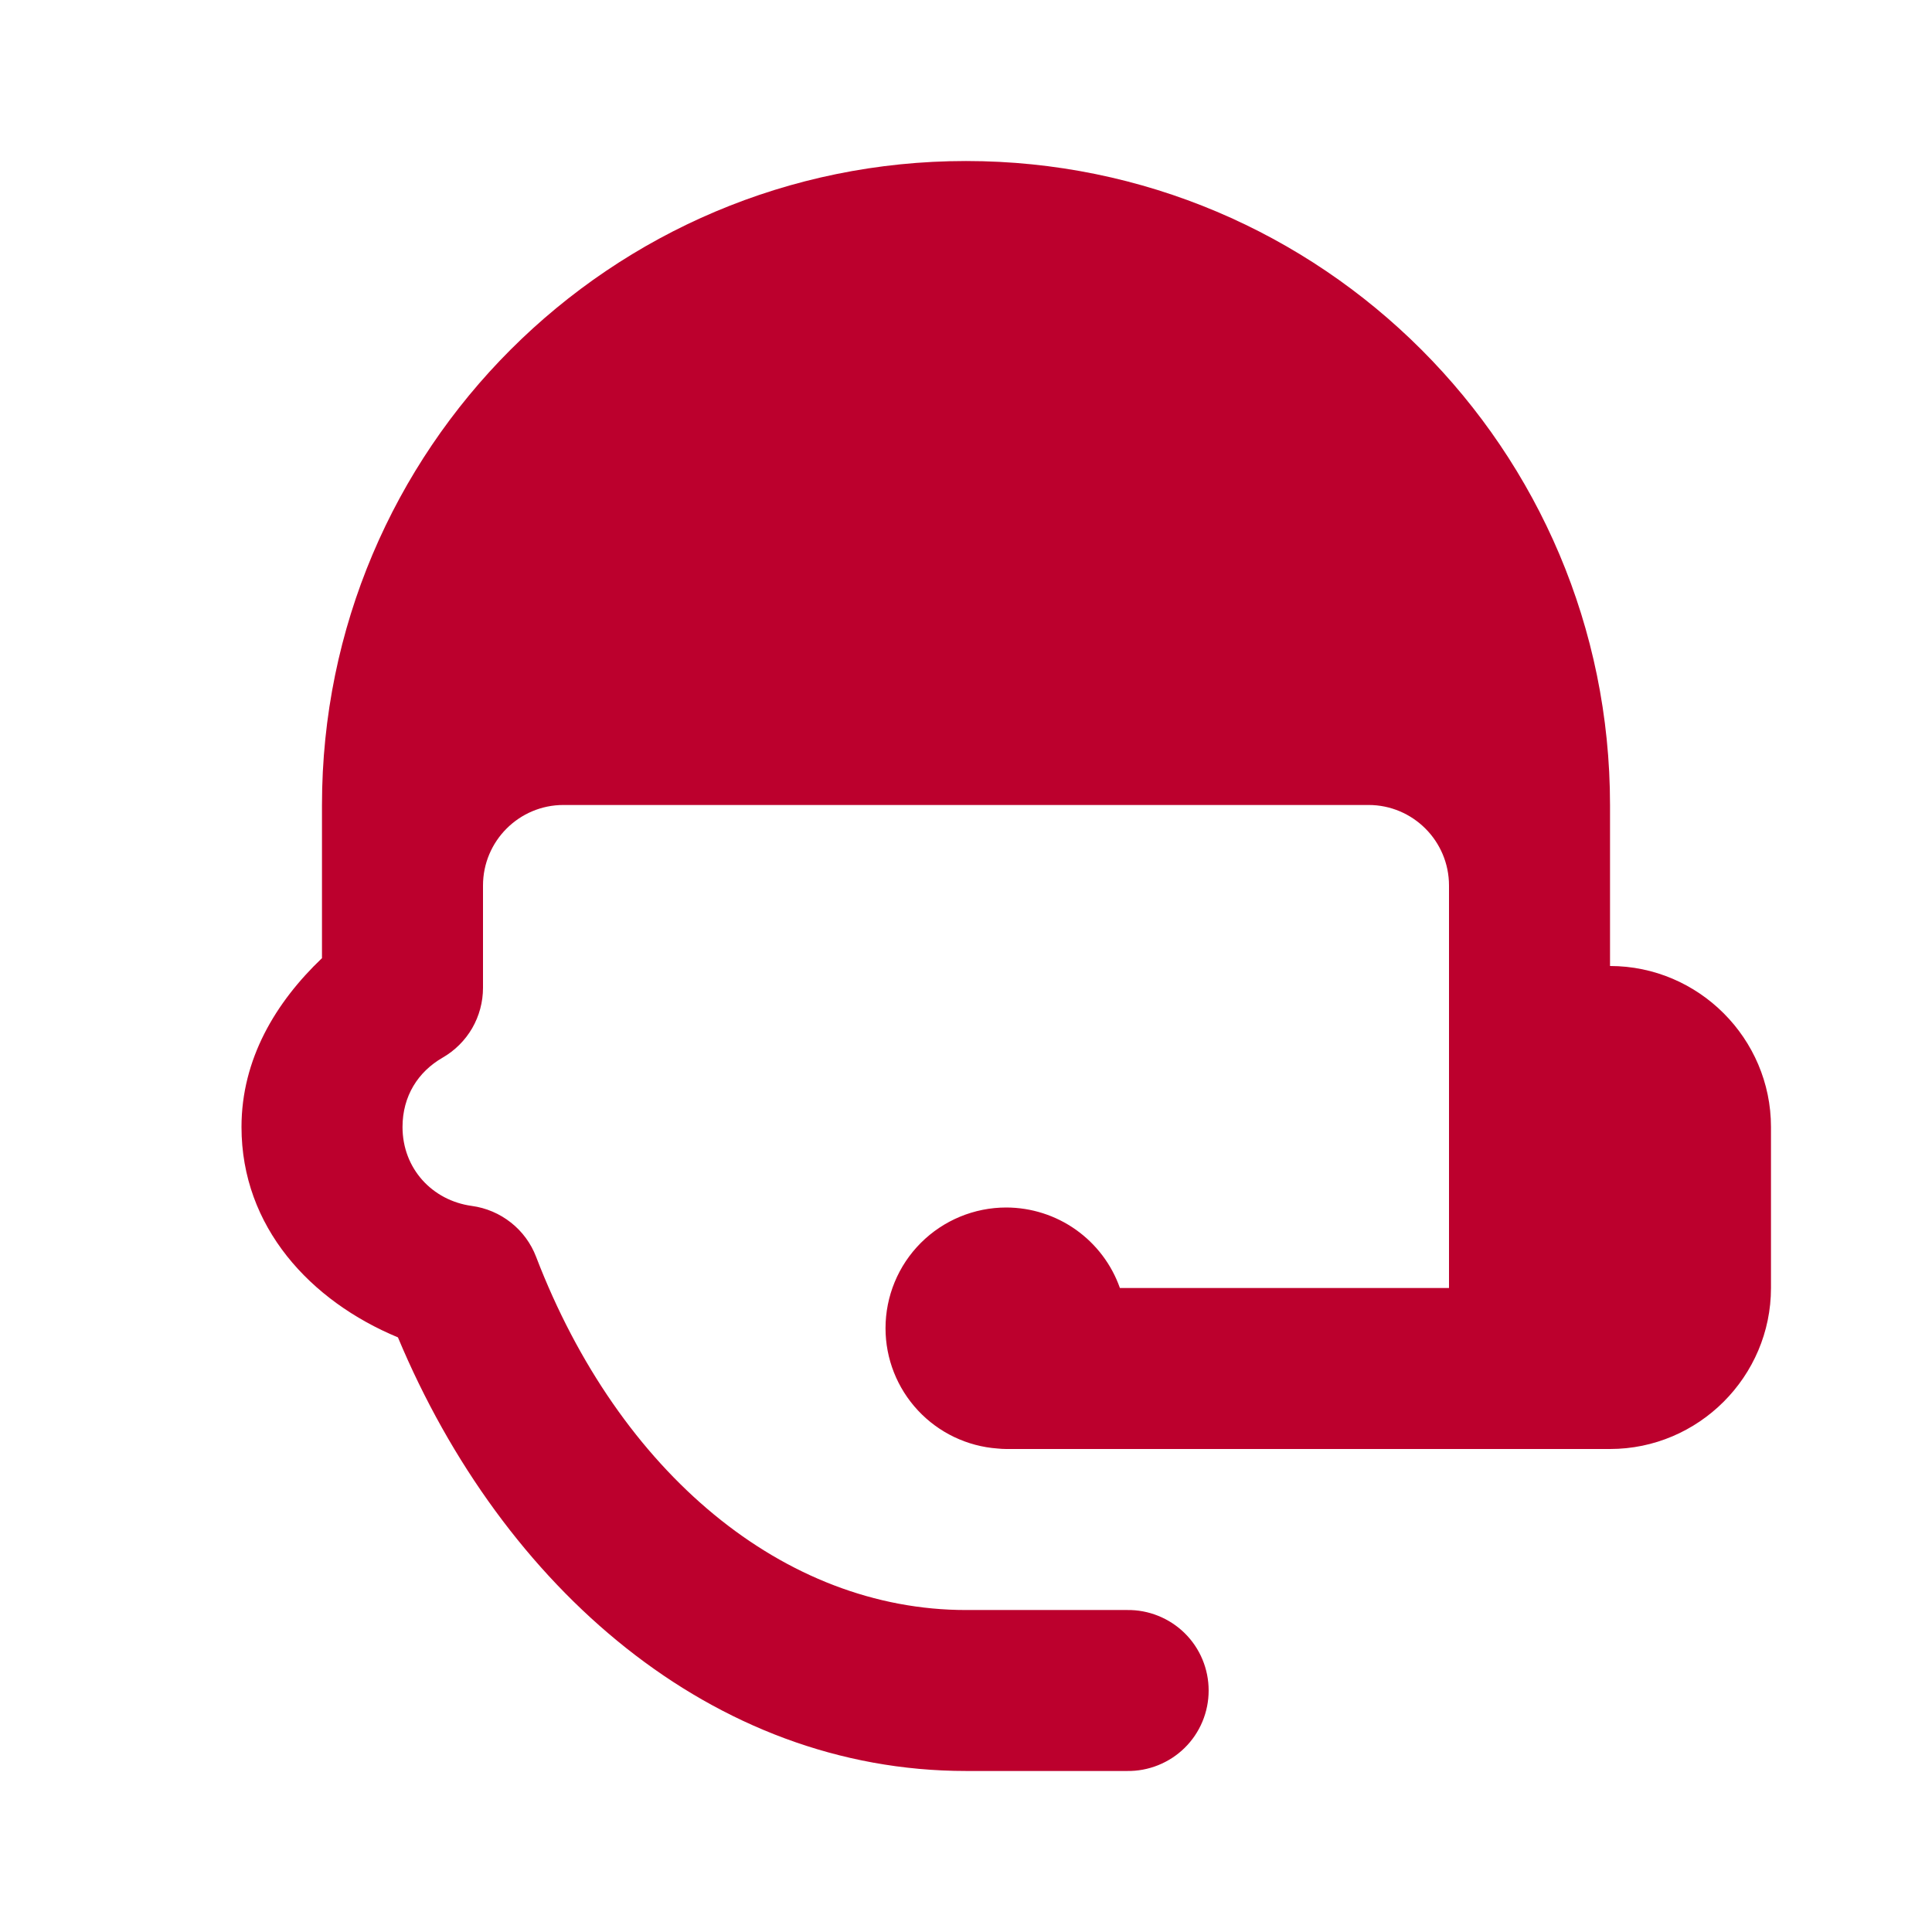 <svg width="32" height="32" viewBox="0 0 32 32" fill="none" xmlns="http://www.w3.org/2000/svg">
<g id="Icon / Misc / Support">
<path id="Vector" d="M16 2.667C10.109 2.667 5.333 7.443 5.333 13.333V14.667V15.87C4.568 16.599 4 17.538 4 18.667C4 20.323 5.143 21.55 6.591 22.151C8.326 26.297 11.8 29.333 16 29.333H18.667C18.843 29.336 19.019 29.303 19.183 29.237C19.347 29.171 19.496 29.074 19.622 28.95C19.748 28.826 19.848 28.678 19.916 28.515C19.984 28.352 20.019 28.177 20.019 28C20.019 27.823 19.984 27.648 19.916 27.485C19.848 27.322 19.748 27.174 19.622 27.05C19.496 26.926 19.347 26.829 19.183 26.763C19.019 26.697 18.843 26.664 18.667 26.667H16C12.989 26.667 10.255 24.399 8.88 20.818C8.795 20.595 8.651 20.398 8.463 20.25C8.276 20.102 8.052 20.006 7.815 19.974C7.158 19.884 6.667 19.354 6.667 18.667C6.667 18.153 6.926 17.751 7.331 17.518C7.534 17.401 7.703 17.233 7.821 17.03C7.938 16.827 8 16.596 8 16.362V16V14.667C8 13.931 8.597 13.333 9.333 13.333H22.667C23.403 13.333 24 13.931 24 14.667V16V21.333H18.549C18.412 20.944 18.157 20.607 17.82 20.368C17.483 20.129 17.08 20.001 16.667 20C16.136 20 15.627 20.211 15.252 20.586C14.877 20.961 14.667 21.47 14.667 22C14.667 22.505 14.859 22.991 15.204 23.361C15.548 23.73 16.02 23.956 16.523 23.992C16.571 23.997 16.619 24 16.667 24H25.333H26.667C28.133 24 29.333 22.8 29.333 21.333V18.667C29.333 17.2 28.133 16 26.667 16V13.333C26.667 7.443 21.891 2.667 16 2.667Z" fill="#BC002D"/>
</g>
</svg>
